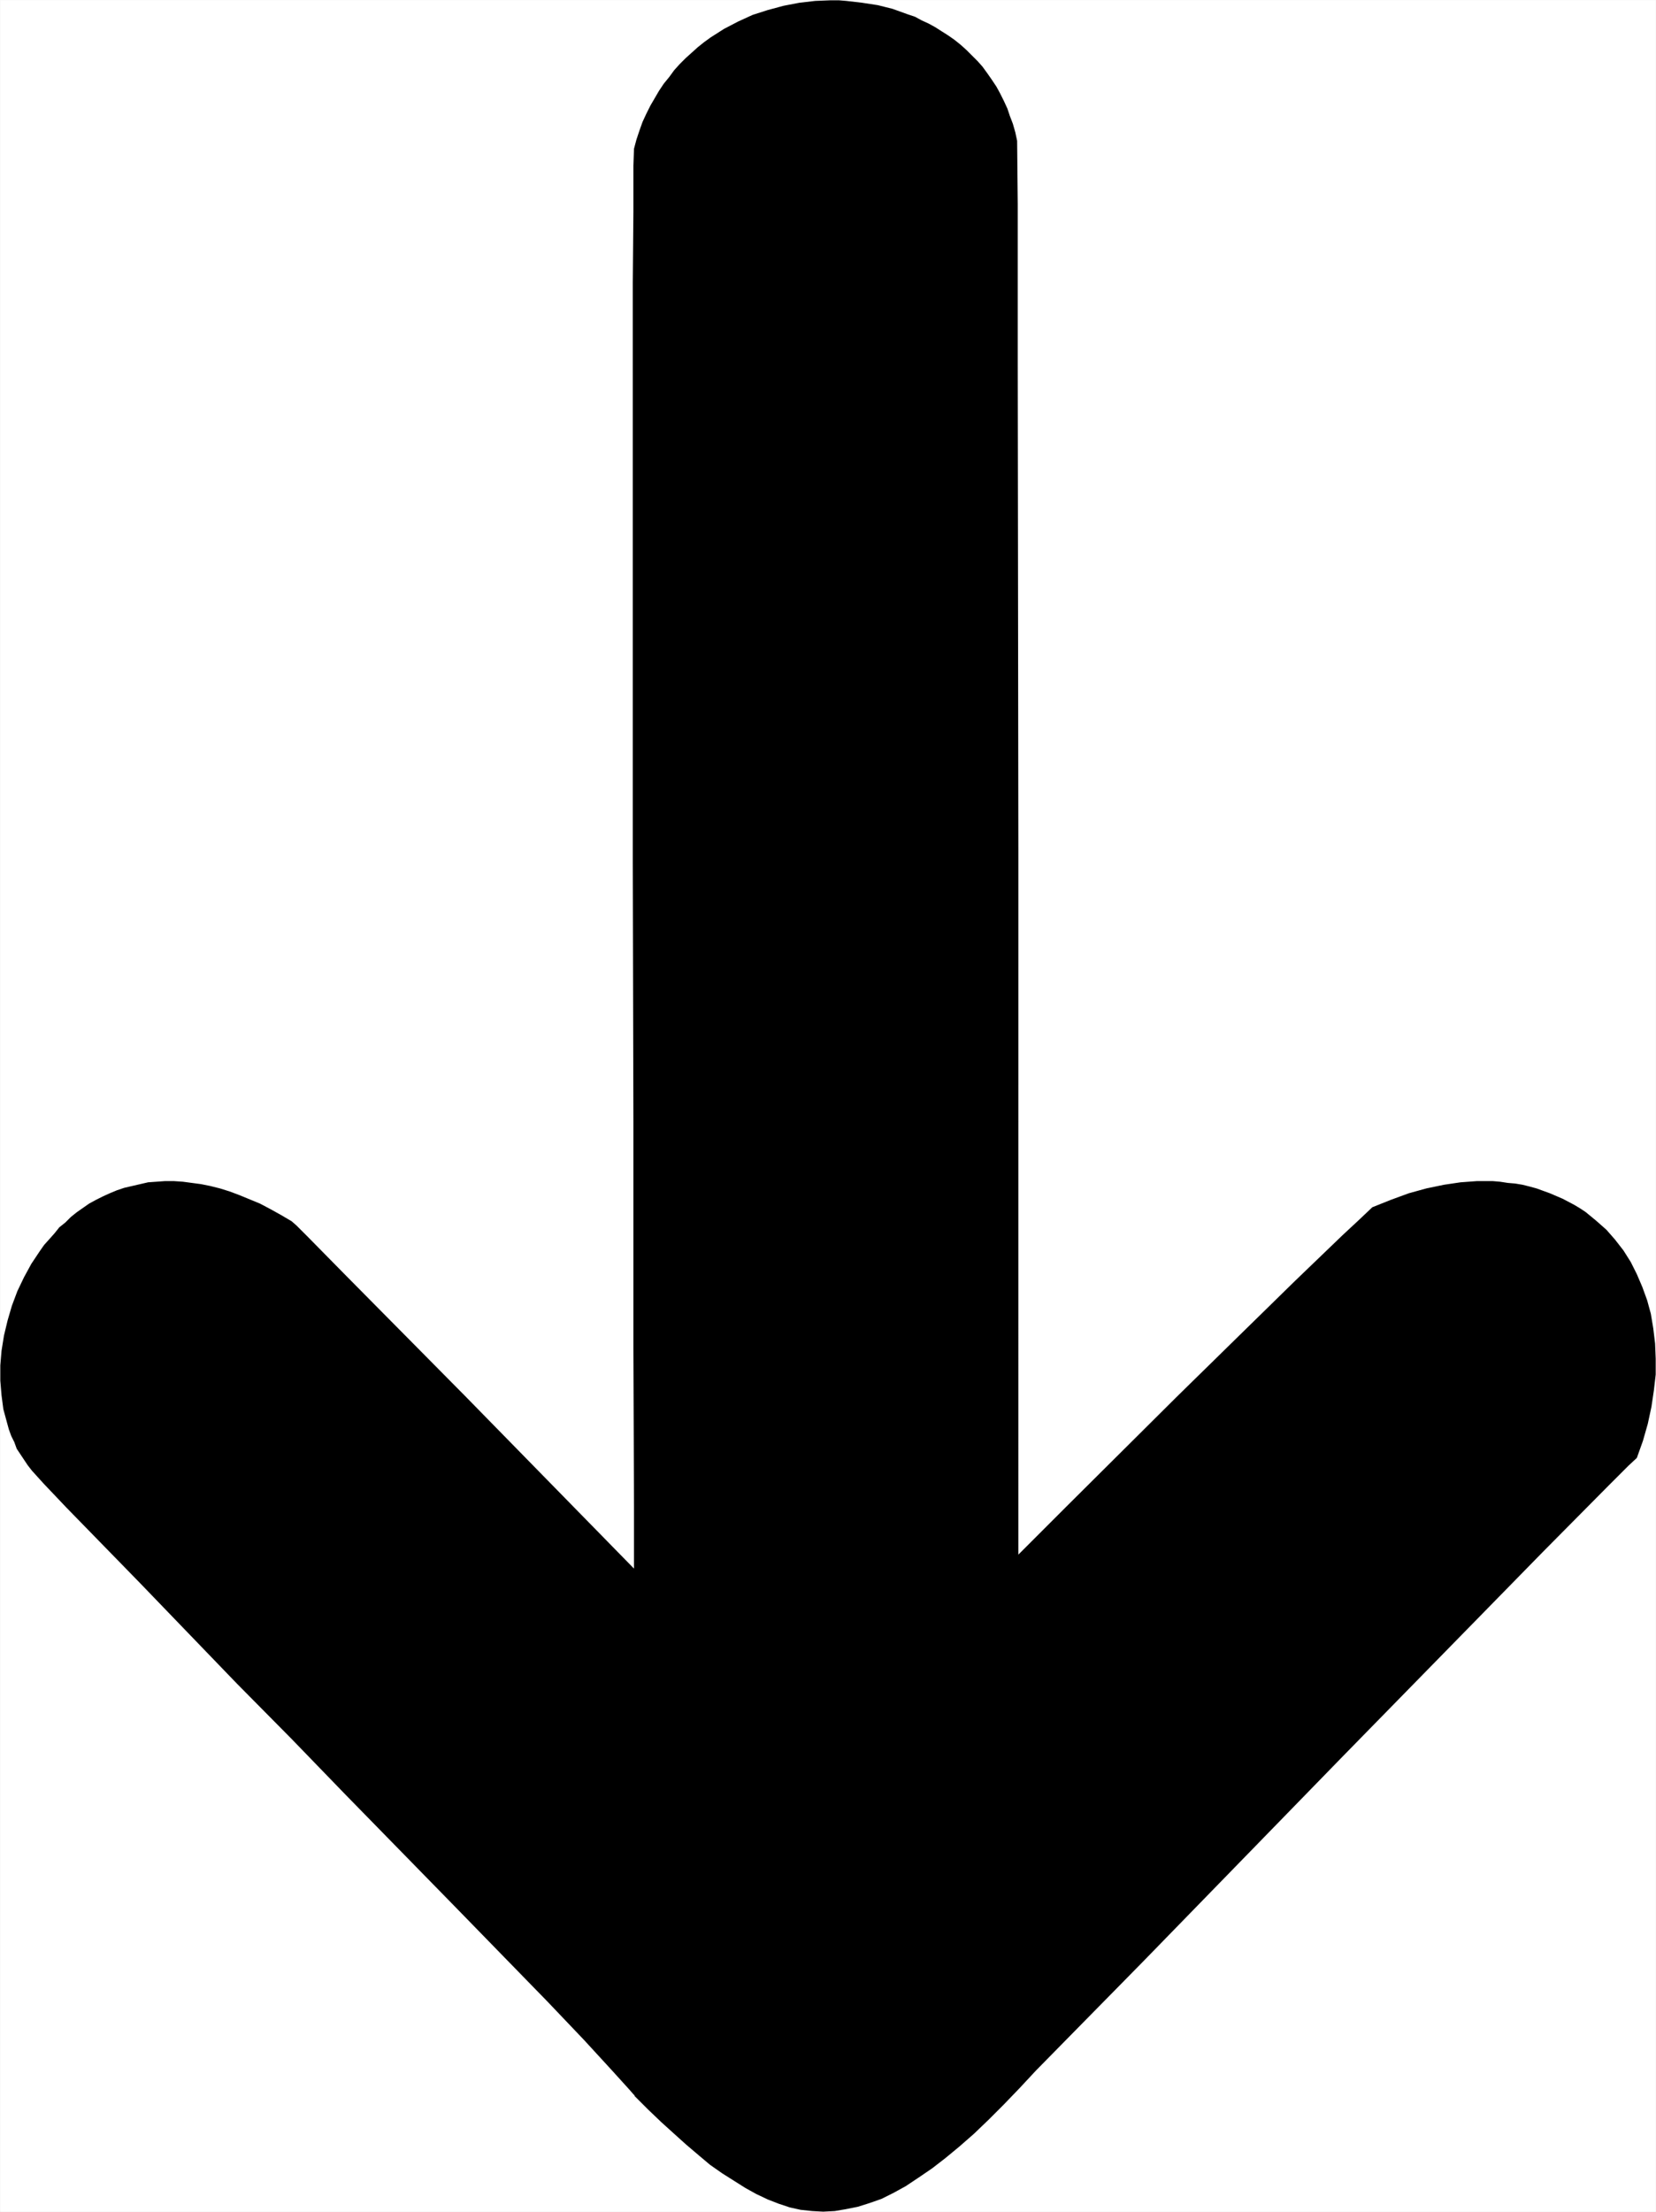 <?xml version="1.0" encoding="UTF-8" standalone="no"?>
<svg
   version="1.0"
   width="116.432mm"
   height="155.455mm"
   id="svg2"
   sodipodi:docname="Arrow 0768.wmf"
   xmlns:inkscape="http://www.inkscape.org/namespaces/inkscape"
   xmlns:sodipodi="http://sodipodi.sourceforge.net/DTD/sodipodi-0.dtd"
   xmlns="http://www.w3.org/2000/svg"
   xmlns:svg="http://www.w3.org/2000/svg">
  <rect width="100%" height="100%" fill="#808080" stroke="none"/>
  <sodipodi:namedview
     id="namedview2"
     pagecolor="#ffffff"
     bordercolor="#000000"
     borderopacity="0.25"
     inkscape:showpageshadow="2"
     inkscape:pageopacity="0.0"
     inkscape:pagecheckerboard="0"
     inkscape:deskcolor="#d1d1d1"
     inkscape:document-units="mm" />
  <defs
     id="defs1">
    <pattern
       id="WMFhbasepattern"
       patternUnits="userSpaceOnUse"
       width="6"
       height="6"
       x="0"
       y="0" />
  </defs>
  <path
     style="fill:#ffffff;fill-opacity:1;fill-rule:evenodd;stroke:#ffffff;stroke-width:0.162px;stroke-linecap:round;stroke-linejoin:round;stroke-miterlimit:4;stroke-dasharray:none;stroke-opacity:1"
     d="M 0.081,0.081 V 587.465 H 439.976 V 0.081 v 0 z"
     id="path1" />
  <path
     style="fill:#000000;fill-opacity:1;fill-rule:evenodd;stroke:none"
     d="m 168.476,39.509 -0.162,4.525 v 12.281 l -0.162,18.745 V 99.298 228.894 l 0.162,68.999 v 60.112 l 0.162,42.498 v 16.159 l -45.088,-46.053 -31.352,-31.672 -10.343,-10.503 -2.909,-2.909 -1.293,-1.131 -2.747,-1.616 -2.909,-1.616 -2.747,-1.454 -2.747,-1.131 -2.747,-1.131 -2.586,-0.97 -2.586,-0.808 -2.586,-0.646 -2.424,-0.485 -2.424,-0.323 -2.424,-0.323 -2.424,-0.162 h -2.263 l -2.263,0.162 -2.263,0.162 -2.101,0.485 -2.101,0.485 -2.101,0.485 -1.939,0.646 -1.939,0.808 -1.778,0.808 -1.939,0.97 -1.778,0.97 -1.616,1.131 -1.616,1.131 -1.616,1.293 -1.454,1.454 -1.616,1.293 -1.293,1.616 -1.293,1.454 -1.454,1.616 -1.131,1.616 -2.263,3.393 -0.97,1.778 -0.97,1.778 -1.778,3.717 -1.454,3.878 -1.131,3.878 -0.97,4.04 -0.646,4.04 -0.323,3.878 v 4.04 l 0.323,3.878 0.485,3.717 0.97,3.555 0.485,1.778 0.646,1.778 0.808,1.616 0.646,1.778 0.97,1.454 0.97,1.454 0.97,1.454 1.131,1.454 3.071,3.393 6.141,6.464 19.393,19.876 25.857,26.824 14.545,14.705 14.545,15.028 28.766,29.41 24.726,25.37 9.696,10.18 7.272,7.918 4.687,5.171 1.131,1.293 0.323,0.323 v 0.162 l 3.555,3.555 3.555,3.393 3.394,3.07 3.232,2.909 3.232,2.747 3.071,2.585 3.232,2.262 3.071,1.939 3.071,1.939 2.909,1.616 3.071,1.454 2.909,1.131 2.909,0.97 2.909,0.646 3.071,0.323 2.909,0.162 3.071,-0.162 2.909,-0.485 3.232,-0.646 3.071,-0.97 3.232,-1.131 3.232,-1.616 3.232,-1.778 3.394,-2.262 3.555,-2.424 3.555,-2.747 3.717,-3.07 3.879,-3.393 3.879,-3.717 4.04,-4.04 4.202,-4.363 4.363,-4.686 9.212,-9.372 19.07,-19.391 53.654,-55.103 52.684,-53.81 17.615,-17.775 5.171,-5.171 2.263,-2.101 1.616,-4.525 1.293,-4.525 0.97,-4.525 0.646,-4.363 0.485,-4.201 v -4.201 l -0.162,-4.04 -0.485,-4.04 -0.646,-3.878 -0.97,-3.555 -1.293,-3.555 -1.454,-3.393 -1.616,-3.232 -1.939,-3.07 -2.263,-2.909 -2.263,-2.585 -2.747,-2.424 -2.747,-2.262 -1.454,-0.97 -1.616,-0.97 -3.071,-1.616 -3.394,-1.454 -1.778,-0.646 -1.778,-0.646 -1.778,-0.485 -1.939,-0.485 -1.939,-0.323 -1.939,-0.162 -2.101,-0.323 -1.939,-0.162 h -2.101 -2.101 l -4.363,0.323 -4.363,0.646 -4.687,0.97 -4.687,1.293 -4.848,1.778 -4.848,1.939 -3.232,3.07 -4.687,4.363 -12.605,12.119 -15.353,15.028 -16.322,15.998 -29.089,28.925 -12.767,12.766 V 225.985 L 270.45,96.874 V 54.214 l -0.162,-16.805 -0.485,-2.262 -0.646,-2.262 -0.808,-2.101 -0.646,-1.939 -0.97,-2.101 -0.97,-1.939 -0.97,-1.778 -1.293,-1.939 -1.131,-1.616 -1.293,-1.778 -1.293,-1.454 -1.454,-1.454 -1.454,-1.454 -1.616,-1.454 -1.616,-1.293 L 252.027,9.453 250.249,8.322 248.471,7.191 246.694,6.221 244.916,5.413 243.138,4.444 241.199,3.797 237.159,2.343 235.22,1.858 233.28,1.374 229.078,0.727 224.877,0.242 222.937,0.081 h -2.263 l -4.04,0.162 -4.202,0.485 -4.202,0.808 -4.202,1.131 -4.04,1.293 -3.879,1.778 -3.717,1.939 -3.555,2.262 -1.778,1.293 -1.616,1.293 -1.616,1.454 -1.616,1.454 -1.616,1.616 -1.454,1.616 -1.293,1.778 -1.454,1.778 -1.293,1.939 -1.131,1.939 -1.131,1.939 -1.131,2.262 -0.97,2.101 -0.808,2.262 -0.808,2.424 z"
     id="path2" />
</svg>

